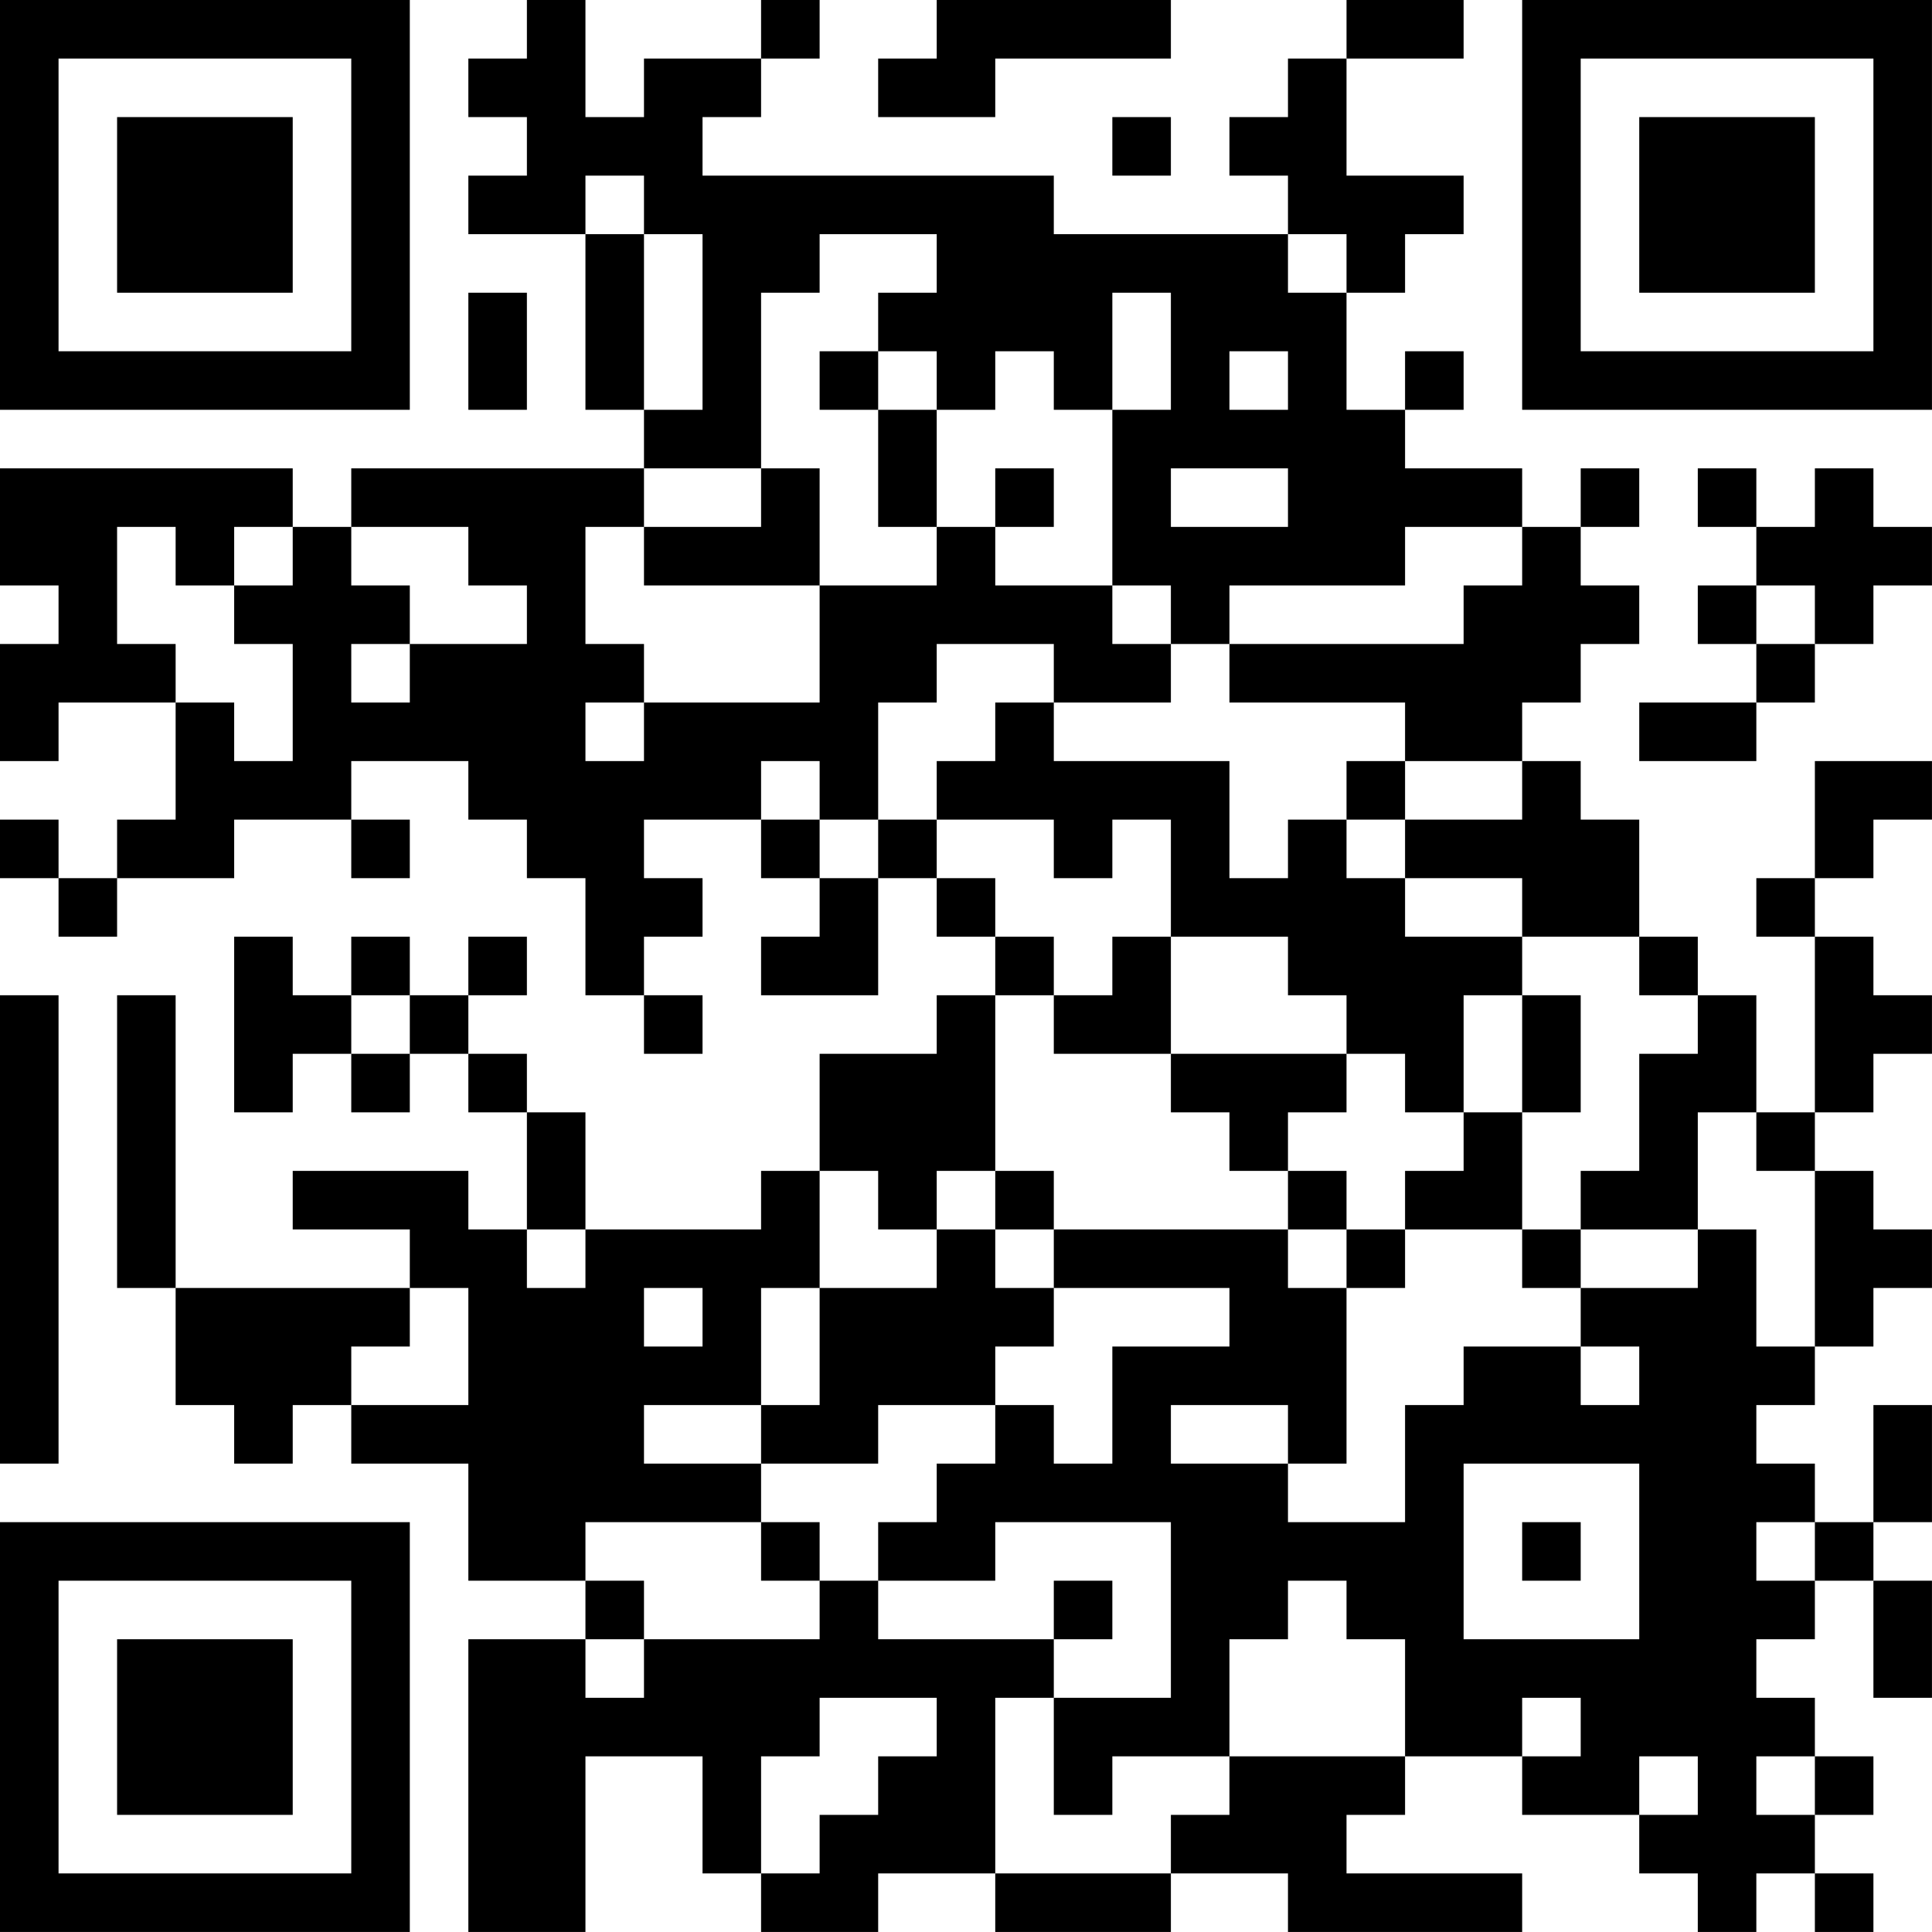 <?xml version="1.0" encoding="UTF-8"?>
<svg xmlns="http://www.w3.org/2000/svg" version="1.1" width="400" height="400" viewBox="0 0 400 400"><rect x="0" y="0" width="400" height="400" fill="#ffffff"/><g transform="scale(12.121)"><g transform="translate(0,0)"><path fill-rule="evenodd" d="M9 0L9 1L8 1L8 2L9 2L9 3L8 3L8 4L10 4L10 7L11 7L11 8L6 8L6 9L5 9L5 8L0 8L0 10L1 10L1 11L0 11L0 13L1 13L1 12L3 12L3 14L2 14L2 15L1 15L1 14L0 14L0 15L1 15L1 16L2 16L2 15L4 15L4 14L6 14L6 15L7 15L7 14L6 14L6 13L8 13L8 14L9 14L9 15L10 15L10 17L11 17L11 18L12 18L12 17L11 17L11 16L12 16L12 15L11 15L11 14L13 14L13 15L14 15L14 16L13 16L13 17L15 17L15 15L16 15L16 16L17 16L17 17L16 17L16 18L14 18L14 20L13 20L13 21L10 21L10 19L9 19L9 18L8 18L8 17L9 17L9 16L8 16L8 17L7 17L7 16L6 16L6 17L5 17L5 16L4 16L4 19L5 19L5 18L6 18L6 19L7 19L7 18L8 18L8 19L9 19L9 21L8 21L8 20L5 20L5 21L7 21L7 22L3 22L3 17L2 17L2 22L3 22L3 24L4 24L4 25L5 25L5 24L6 24L6 25L8 25L8 27L10 27L10 28L8 28L8 33L10 33L10 30L12 30L12 32L13 32L13 33L15 33L15 32L17 32L17 33L20 33L20 32L22 32L22 33L26 33L26 32L23 32L23 31L24 31L24 30L26 30L26 31L28 31L28 32L29 32L29 33L30 33L30 32L31 32L31 33L32 33L32 32L31 32L31 31L32 31L32 30L31 30L31 29L30 29L30 28L31 28L31 27L32 27L32 29L33 29L33 27L32 27L32 26L33 26L33 24L32 24L32 26L31 26L31 25L30 25L30 24L31 24L31 23L32 23L32 22L33 22L33 21L32 21L32 20L31 20L31 19L32 19L32 18L33 18L33 17L32 17L32 16L31 16L31 15L32 15L32 14L33 14L33 13L31 13L31 15L30 15L30 16L31 16L31 19L30 19L30 17L29 17L29 16L28 16L28 14L27 14L27 13L26 13L26 12L27 12L27 11L28 11L28 10L27 10L27 9L28 9L28 8L27 8L27 9L26 9L26 8L24 8L24 7L25 7L25 6L24 6L24 7L23 7L23 5L24 5L24 4L25 4L25 3L23 3L23 1L25 1L25 0L23 0L23 1L22 1L22 2L21 2L21 3L22 3L22 4L18 4L18 3L12 3L12 2L13 2L13 1L14 1L14 0L13 0L13 1L11 1L11 2L10 2L10 0ZM16 0L16 1L15 1L15 2L17 2L17 1L20 1L20 0ZM19 2L19 3L20 3L20 2ZM10 3L10 4L11 4L11 7L12 7L12 4L11 4L11 3ZM14 4L14 5L13 5L13 8L11 8L11 9L10 9L10 11L11 11L11 12L10 12L10 13L11 13L11 12L14 12L14 10L16 10L16 9L17 9L17 10L19 10L19 11L20 11L20 12L18 12L18 11L16 11L16 12L15 12L15 14L14 14L14 13L13 13L13 14L14 14L14 15L15 15L15 14L16 14L16 15L17 15L17 16L18 16L18 17L17 17L17 20L16 20L16 21L15 21L15 20L14 20L14 22L13 22L13 24L11 24L11 25L13 25L13 26L10 26L10 27L11 27L11 28L10 28L10 29L11 29L11 28L14 28L14 27L15 27L15 28L18 28L18 29L17 29L17 32L20 32L20 31L21 31L21 30L24 30L24 28L23 28L23 27L22 27L22 28L21 28L21 30L19 30L19 31L18 31L18 29L20 29L20 26L17 26L17 27L15 27L15 26L16 26L16 25L17 25L17 24L18 24L18 25L19 25L19 23L21 23L21 22L18 22L18 21L22 21L22 22L23 22L23 25L22 25L22 24L20 24L20 25L22 25L22 26L24 26L24 24L25 24L25 23L27 23L27 24L28 24L28 23L27 23L27 22L29 22L29 21L30 21L30 23L31 23L31 20L30 20L30 19L29 19L29 21L27 21L27 20L28 20L28 18L29 18L29 17L28 17L28 16L26 16L26 15L24 15L24 14L26 14L26 13L24 13L24 12L21 12L21 11L25 11L25 10L26 10L26 9L24 9L24 10L21 10L21 11L20 11L20 10L19 10L19 7L20 7L20 5L19 5L19 7L18 7L18 6L17 6L17 7L16 7L16 6L15 6L15 5L16 5L16 4ZM22 4L22 5L23 5L23 4ZM8 5L8 7L9 7L9 5ZM14 6L14 7L15 7L15 9L16 9L16 7L15 7L15 6ZM21 6L21 7L22 7L22 6ZM13 8L13 9L11 9L11 10L14 10L14 8ZM17 8L17 9L18 9L18 8ZM20 8L20 9L22 9L22 8ZM29 8L29 9L30 9L30 10L29 10L29 11L30 11L30 12L28 12L28 13L30 13L30 12L31 12L31 11L32 11L32 10L33 10L33 9L32 9L32 8L31 8L31 9L30 9L30 8ZM2 9L2 11L3 11L3 12L4 12L4 13L5 13L5 11L4 11L4 10L5 10L5 9L4 9L4 10L3 10L3 9ZM6 9L6 10L7 10L7 11L6 11L6 12L7 12L7 11L9 11L9 10L8 10L8 9ZM30 10L30 11L31 11L31 10ZM17 12L17 13L16 13L16 14L18 14L18 15L19 15L19 14L20 14L20 16L19 16L19 17L18 17L18 18L20 18L20 19L21 19L21 20L22 20L22 21L23 21L23 22L24 22L24 21L26 21L26 22L27 22L27 21L26 21L26 19L27 19L27 17L26 17L26 16L24 16L24 15L23 15L23 14L24 14L24 13L23 13L23 14L22 14L22 15L21 15L21 13L18 13L18 12ZM20 16L20 18L23 18L23 19L22 19L22 20L23 20L23 21L24 21L24 20L25 20L25 19L26 19L26 17L25 17L25 19L24 19L24 18L23 18L23 17L22 17L22 16ZM0 17L0 25L1 25L1 17ZM6 17L6 18L7 18L7 17ZM17 20L17 21L16 21L16 22L14 22L14 24L13 24L13 25L15 25L15 24L17 24L17 23L18 23L18 22L17 22L17 21L18 21L18 20ZM9 21L9 22L10 22L10 21ZM7 22L7 23L6 23L6 24L8 24L8 22ZM11 22L11 23L12 23L12 22ZM25 25L25 28L28 28L28 25ZM13 26L13 27L14 27L14 26ZM26 26L26 27L27 27L27 26ZM30 26L30 27L31 27L31 26ZM18 27L18 28L19 28L19 27ZM14 29L14 30L13 30L13 32L14 32L14 31L15 31L15 30L16 30L16 29ZM26 29L26 30L27 30L27 29ZM28 30L28 31L29 31L29 30ZM30 30L30 31L31 31L31 30ZM0 0L0 7L7 7L7 0ZM1 1L1 6L6 6L6 1ZM2 2L2 5L5 5L5 2ZM26 0L26 7L33 7L33 0ZM27 1L27 6L32 6L32 1ZM28 2L28 5L31 5L31 2ZM0 26L0 33L7 33L7 26ZM1 27L1 32L6 32L6 27ZM2 28L2 31L5 31L5 28Z" fill="#000000"/></g></g></svg>
